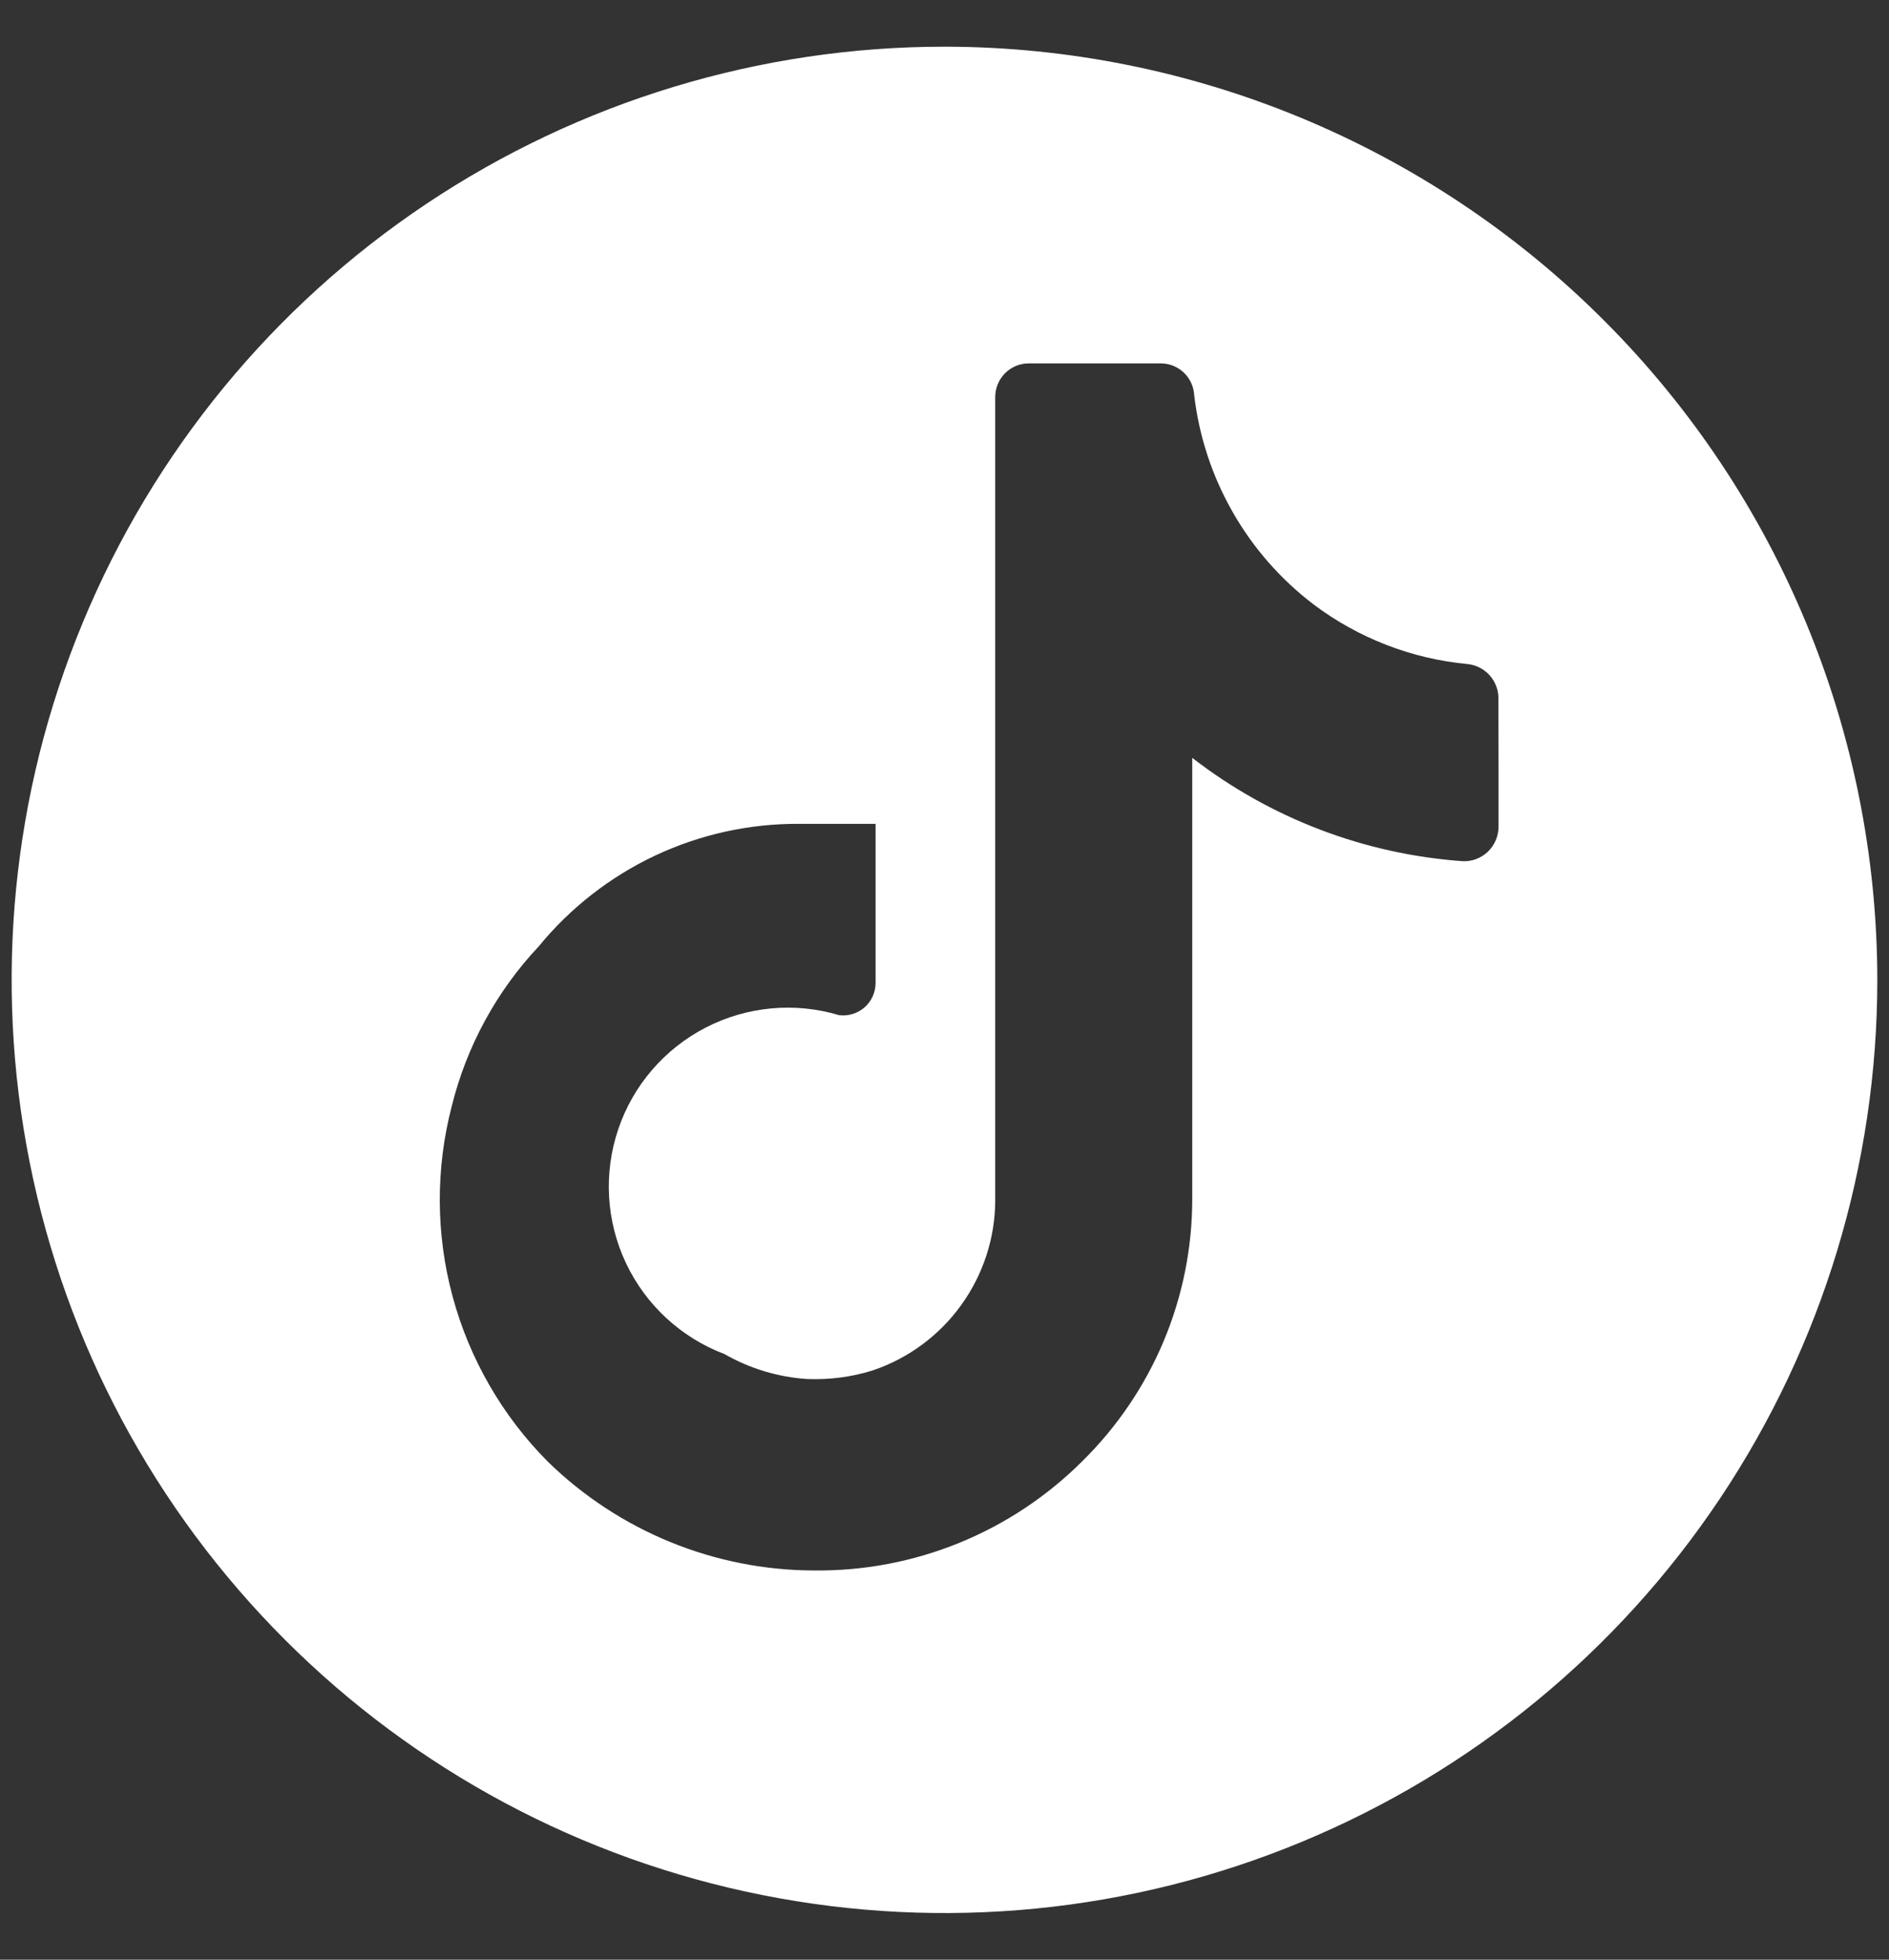 <svg width="27" height="28" viewBox="0 0 27 28" fill="none" xmlns="http://www.w3.org/2000/svg">
<rect x="0" y="0" width="27" height="28" fill="#333333" stroke="none"/>
<path d="M13.5 0.667C10.863 0.667 8.285 1.449 6.092 2.914C3.9 4.379 2.191 6.461 1.182 8.898C0.172 11.334 -0.092 14.015 0.423 16.601C0.937 19.188 2.207 21.563 4.072 23.428C5.937 25.293 8.312 26.563 10.899 27.077C13.485 27.592 16.166 27.328 18.602 26.318C21.039 25.309 23.121 23.6 24.586 21.408C26.051 19.215 26.833 16.637 26.833 14C26.83 10.465 25.424 7.075 22.924 4.576C20.424 2.076 17.035 0.67 13.5 0.667ZM21.419 10.951V11.812C21.419 11.878 21.405 11.943 21.38 12.004C21.354 12.065 21.317 12.12 21.27 12.166C21.222 12.212 21.166 12.248 21.105 12.272C21.044 12.296 20.978 12.307 20.912 12.305C19.504 12.206 18.157 11.692 17.041 10.828V17.132C17.041 17.83 16.902 18.52 16.632 19.164C16.361 19.807 15.966 20.39 15.468 20.879C14.966 21.38 14.369 21.776 13.712 22.044C13.055 22.312 12.351 22.446 11.641 22.439C10.214 22.437 8.845 21.877 7.825 20.879C7.176 20.224 6.709 19.413 6.469 18.523C6.229 17.634 6.225 16.697 6.457 15.805C6.669 14.949 7.097 14.163 7.701 13.521C8.152 12.971 8.72 12.528 9.363 12.225C10.007 11.922 10.71 11.767 11.421 11.771H12.515V14.041C12.515 14.107 12.502 14.172 12.475 14.233C12.448 14.293 12.409 14.347 12.36 14.391C12.31 14.435 12.252 14.468 12.189 14.487C12.127 14.507 12.06 14.513 11.995 14.505C11.36 14.315 10.676 14.378 10.087 14.682C9.498 14.986 9.049 15.506 8.837 16.134C8.624 16.762 8.664 17.448 8.947 18.047C9.23 18.646 9.735 19.112 10.355 19.347C10.715 19.553 11.117 19.675 11.531 19.703C11.851 19.716 12.171 19.676 12.475 19.58C12.982 19.409 13.424 19.083 13.737 18.649C14.051 18.215 14.222 17.694 14.225 17.159V5.672C14.225 5.545 14.276 5.423 14.365 5.333C14.455 5.243 14.577 5.192 14.704 5.192H16.591C16.713 5.192 16.831 5.239 16.92 5.323C17.009 5.408 17.062 5.523 17.069 5.645C17.138 6.234 17.325 6.802 17.619 7.316C17.912 7.831 18.307 8.28 18.779 8.639C19.416 9.117 20.173 9.411 20.967 9.487C21.085 9.497 21.197 9.55 21.279 9.635C21.362 9.721 21.411 9.834 21.417 9.953L21.419 10.951Z" fill="white"/>
</svg>
